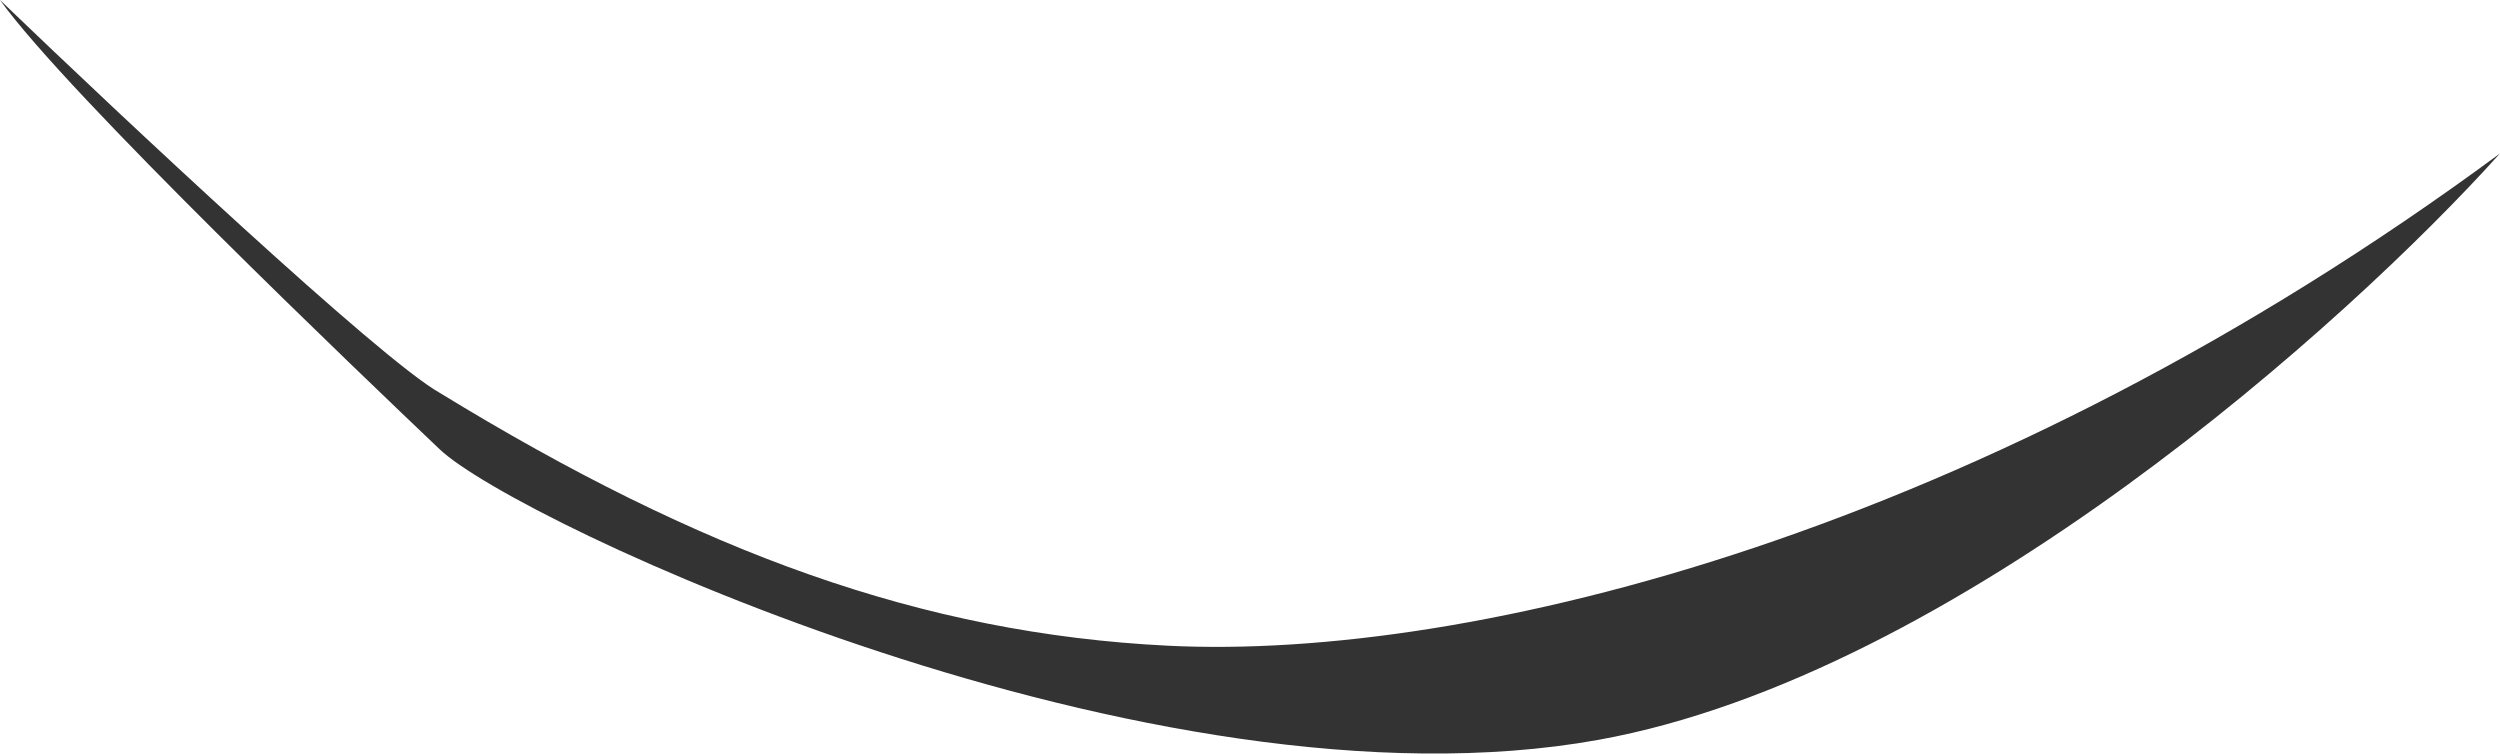 <?xml version="1.0" encoding="UTF-8"?> <svg xmlns="http://www.w3.org/2000/svg" width="7896" height="2380" viewBox="0 0 7896 2380" fill="none"> <path d="M3688.85 2039.41C2913.88 2000.97 2215.37 1746.6 1388.52 1240.55C1200.7 1135.08 384.582 369.571 0 0C212.414 297.284 1147.48 1189.58 1388.52 1418.92C1629.55 1648.25 3637.88 2591.51 5048.75 2336.7C6177.46 2132.85 7417.21 1017.03 7896 484.596C6272.71 1682.67 4647.79 2086.99 3688.85 2039.41Z" fill="#333333"></path> </svg> 